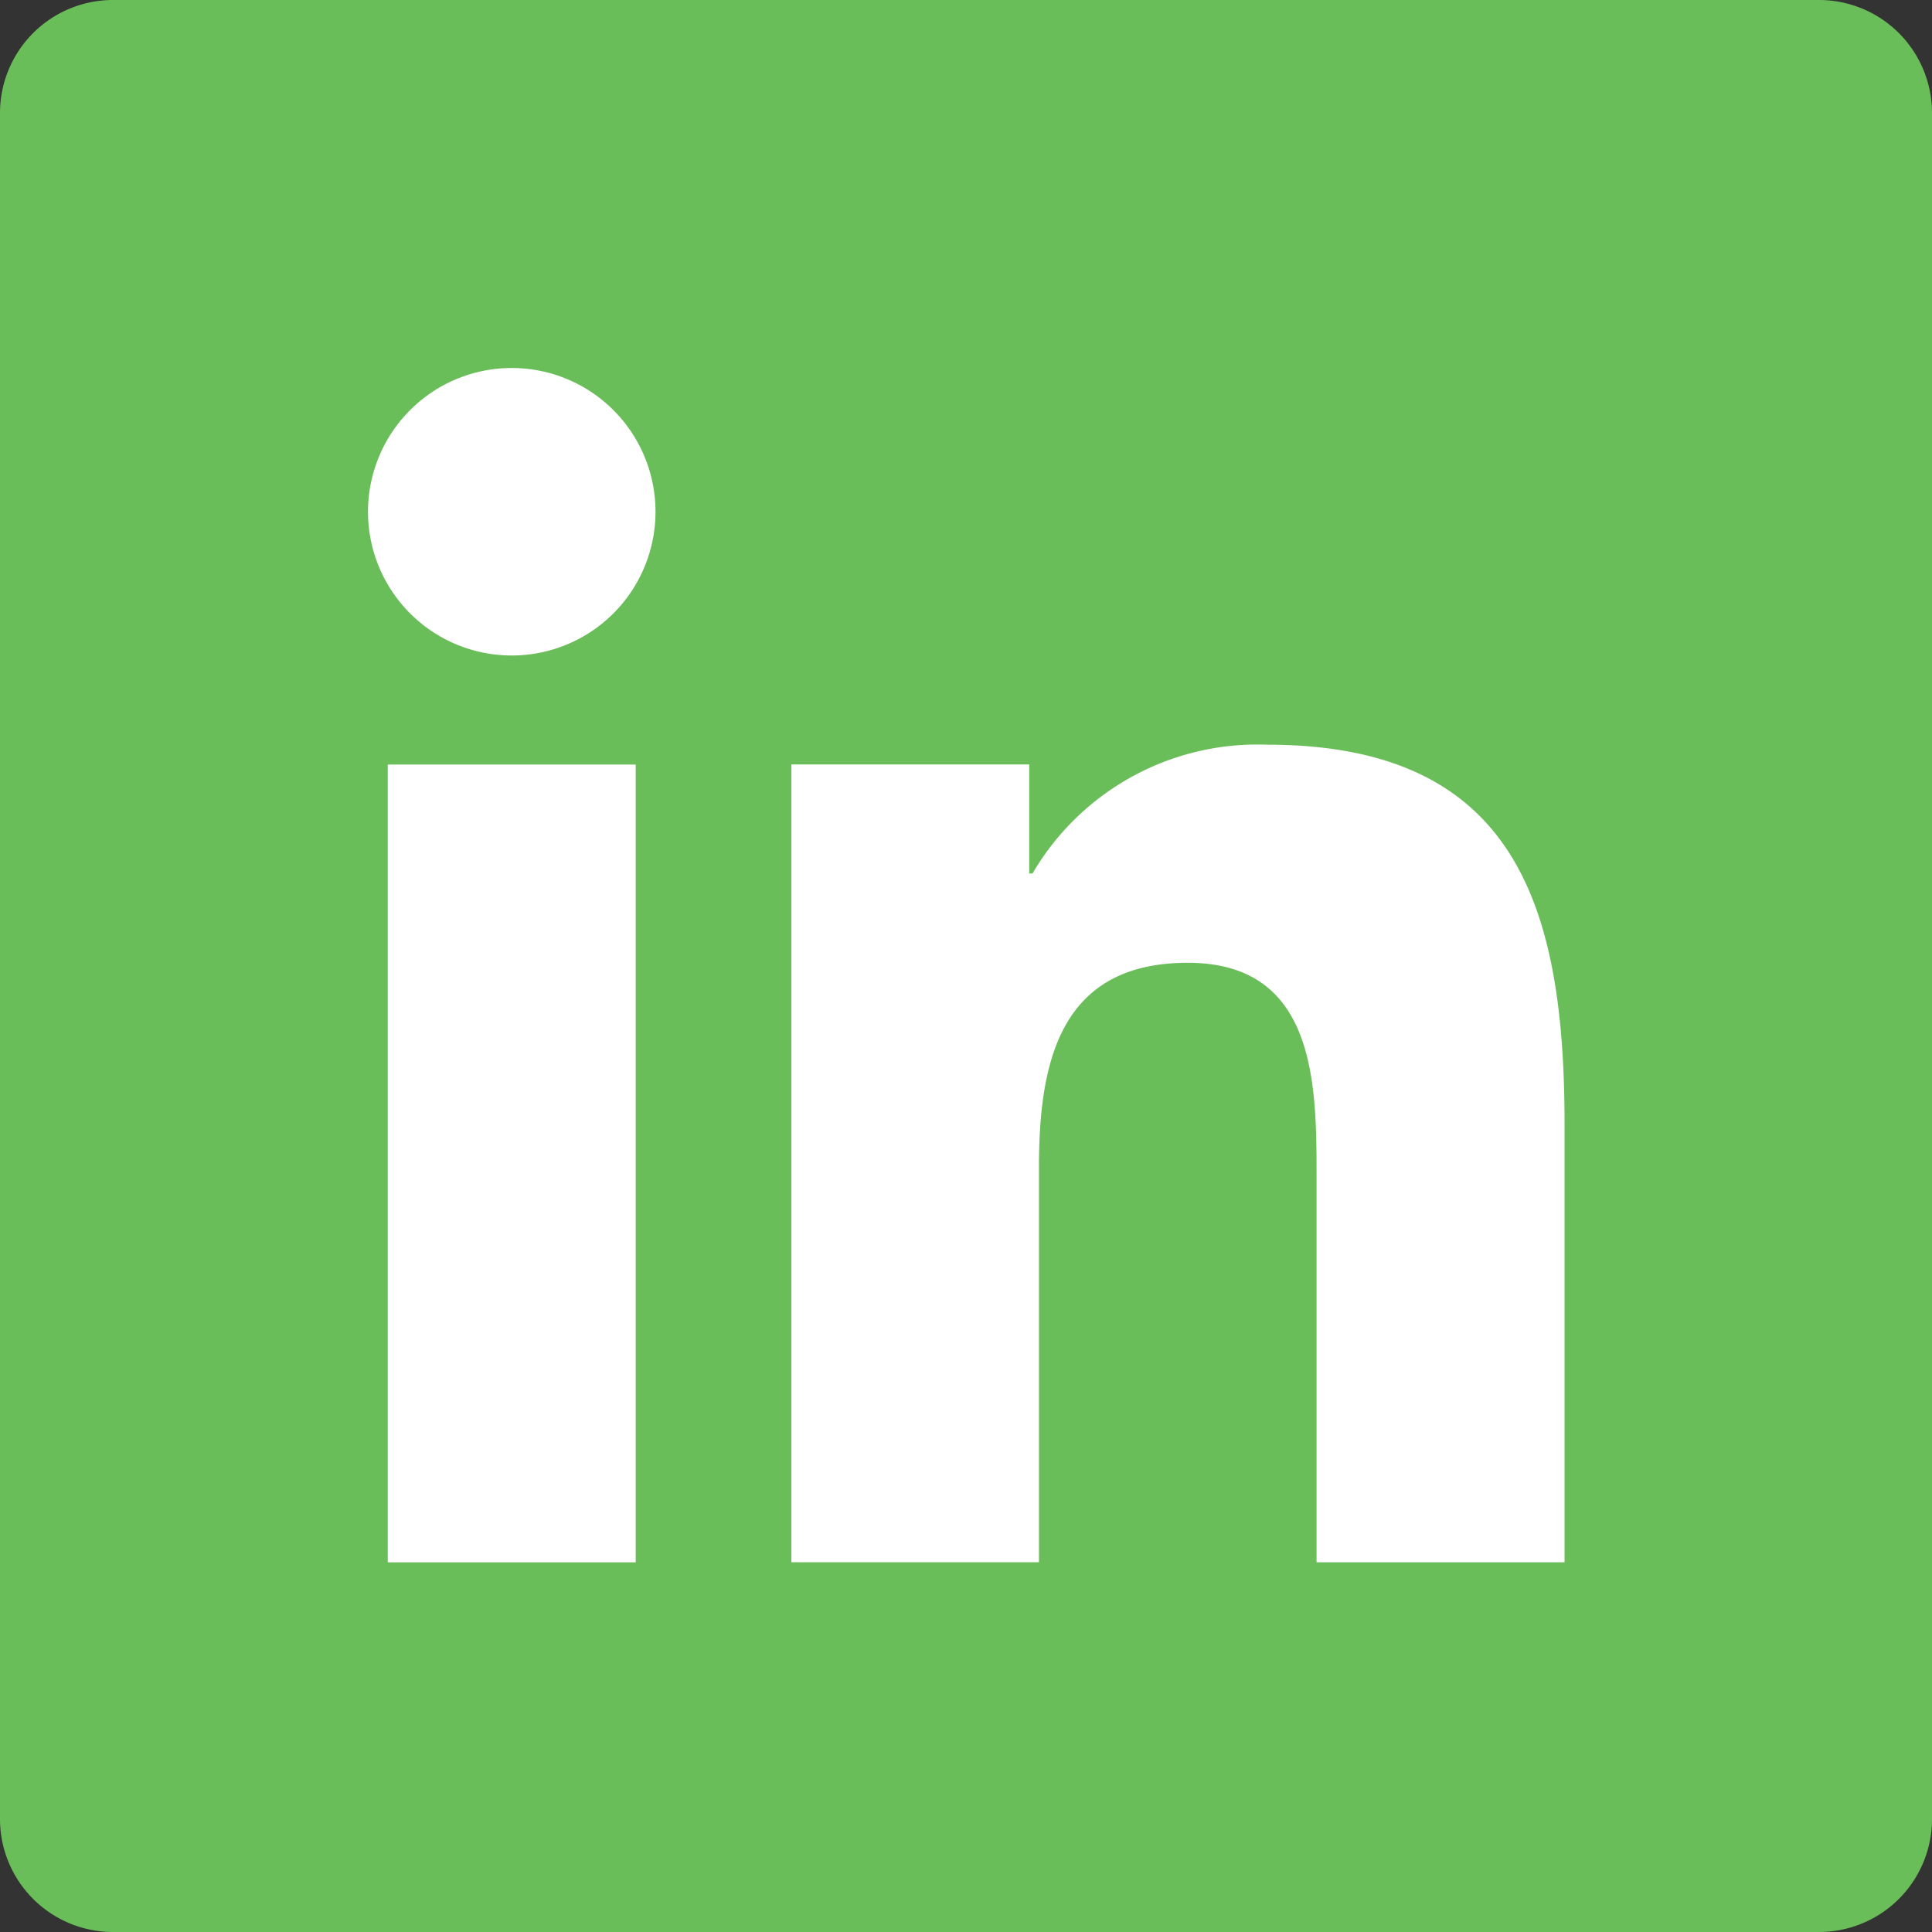 <svg xmlns="http://www.w3.org/2000/svg" xmlns:xlink="http://www.w3.org/1999/xlink" width="42" height="42" viewBox="0 0 42 42">
  <rect x="0" y="0" width="42" height="42" fill="#333333" stroke="none"/>
  <defs>
    <clipPath id="clip-path">
      <rect id="Rectangle_426" data-name="Rectangle 426" width="26.008" height="25.963" fill="none"/>
    </clipPath>
  </defs>
  <g id="Group_970" data-name="Group 970" transform="translate(-834 -343)">
    <path id="Path_1229" data-name="Path 1229" d="M39.547,0H2.453A2.457,2.457,0,0,0,0,2.453V39.547A2.457,2.457,0,0,0,2.453,42H39.547A2.457,2.457,0,0,0,42,39.547V2.453A2.457,2.457,0,0,0,39.547,0Z" transform="translate(834 343)" fill="#6abe59"/>
    <g id="Group_969" data-name="Group 969" transform="translate(842 351)">
      <g id="Group_968" data-name="Group 968" transform="translate(0 0)" clip-path="url(#clip-path)">
        <path id="Path_1230" data-name="Path 1230" d="M.43,8.621H5.82V25.964H.43ZM3.126,0A3.125,3.125,0,1,1,0,3.124,3.126,3.126,0,0,1,3.126,0" transform="translate(0 0)" fill="#fff"/>
        <path id="Path_1231" data-name="Path 1231" d="M23.9,21.7h5.17v2.37h.072a5.663,5.663,0,0,1,5.1-2.8c5.458,0,6.466,3.592,6.466,8.261v9.513H35.317V30.611c0-2.011-.037-4.6-2.8-4.6-2.8,0-3.235,2.191-3.235,4.453v8.579H23.9Z" transform="translate(-14.696 -13.081)" fill="#fff"/>
      </g>
    </g>
  </g>
</svg>
